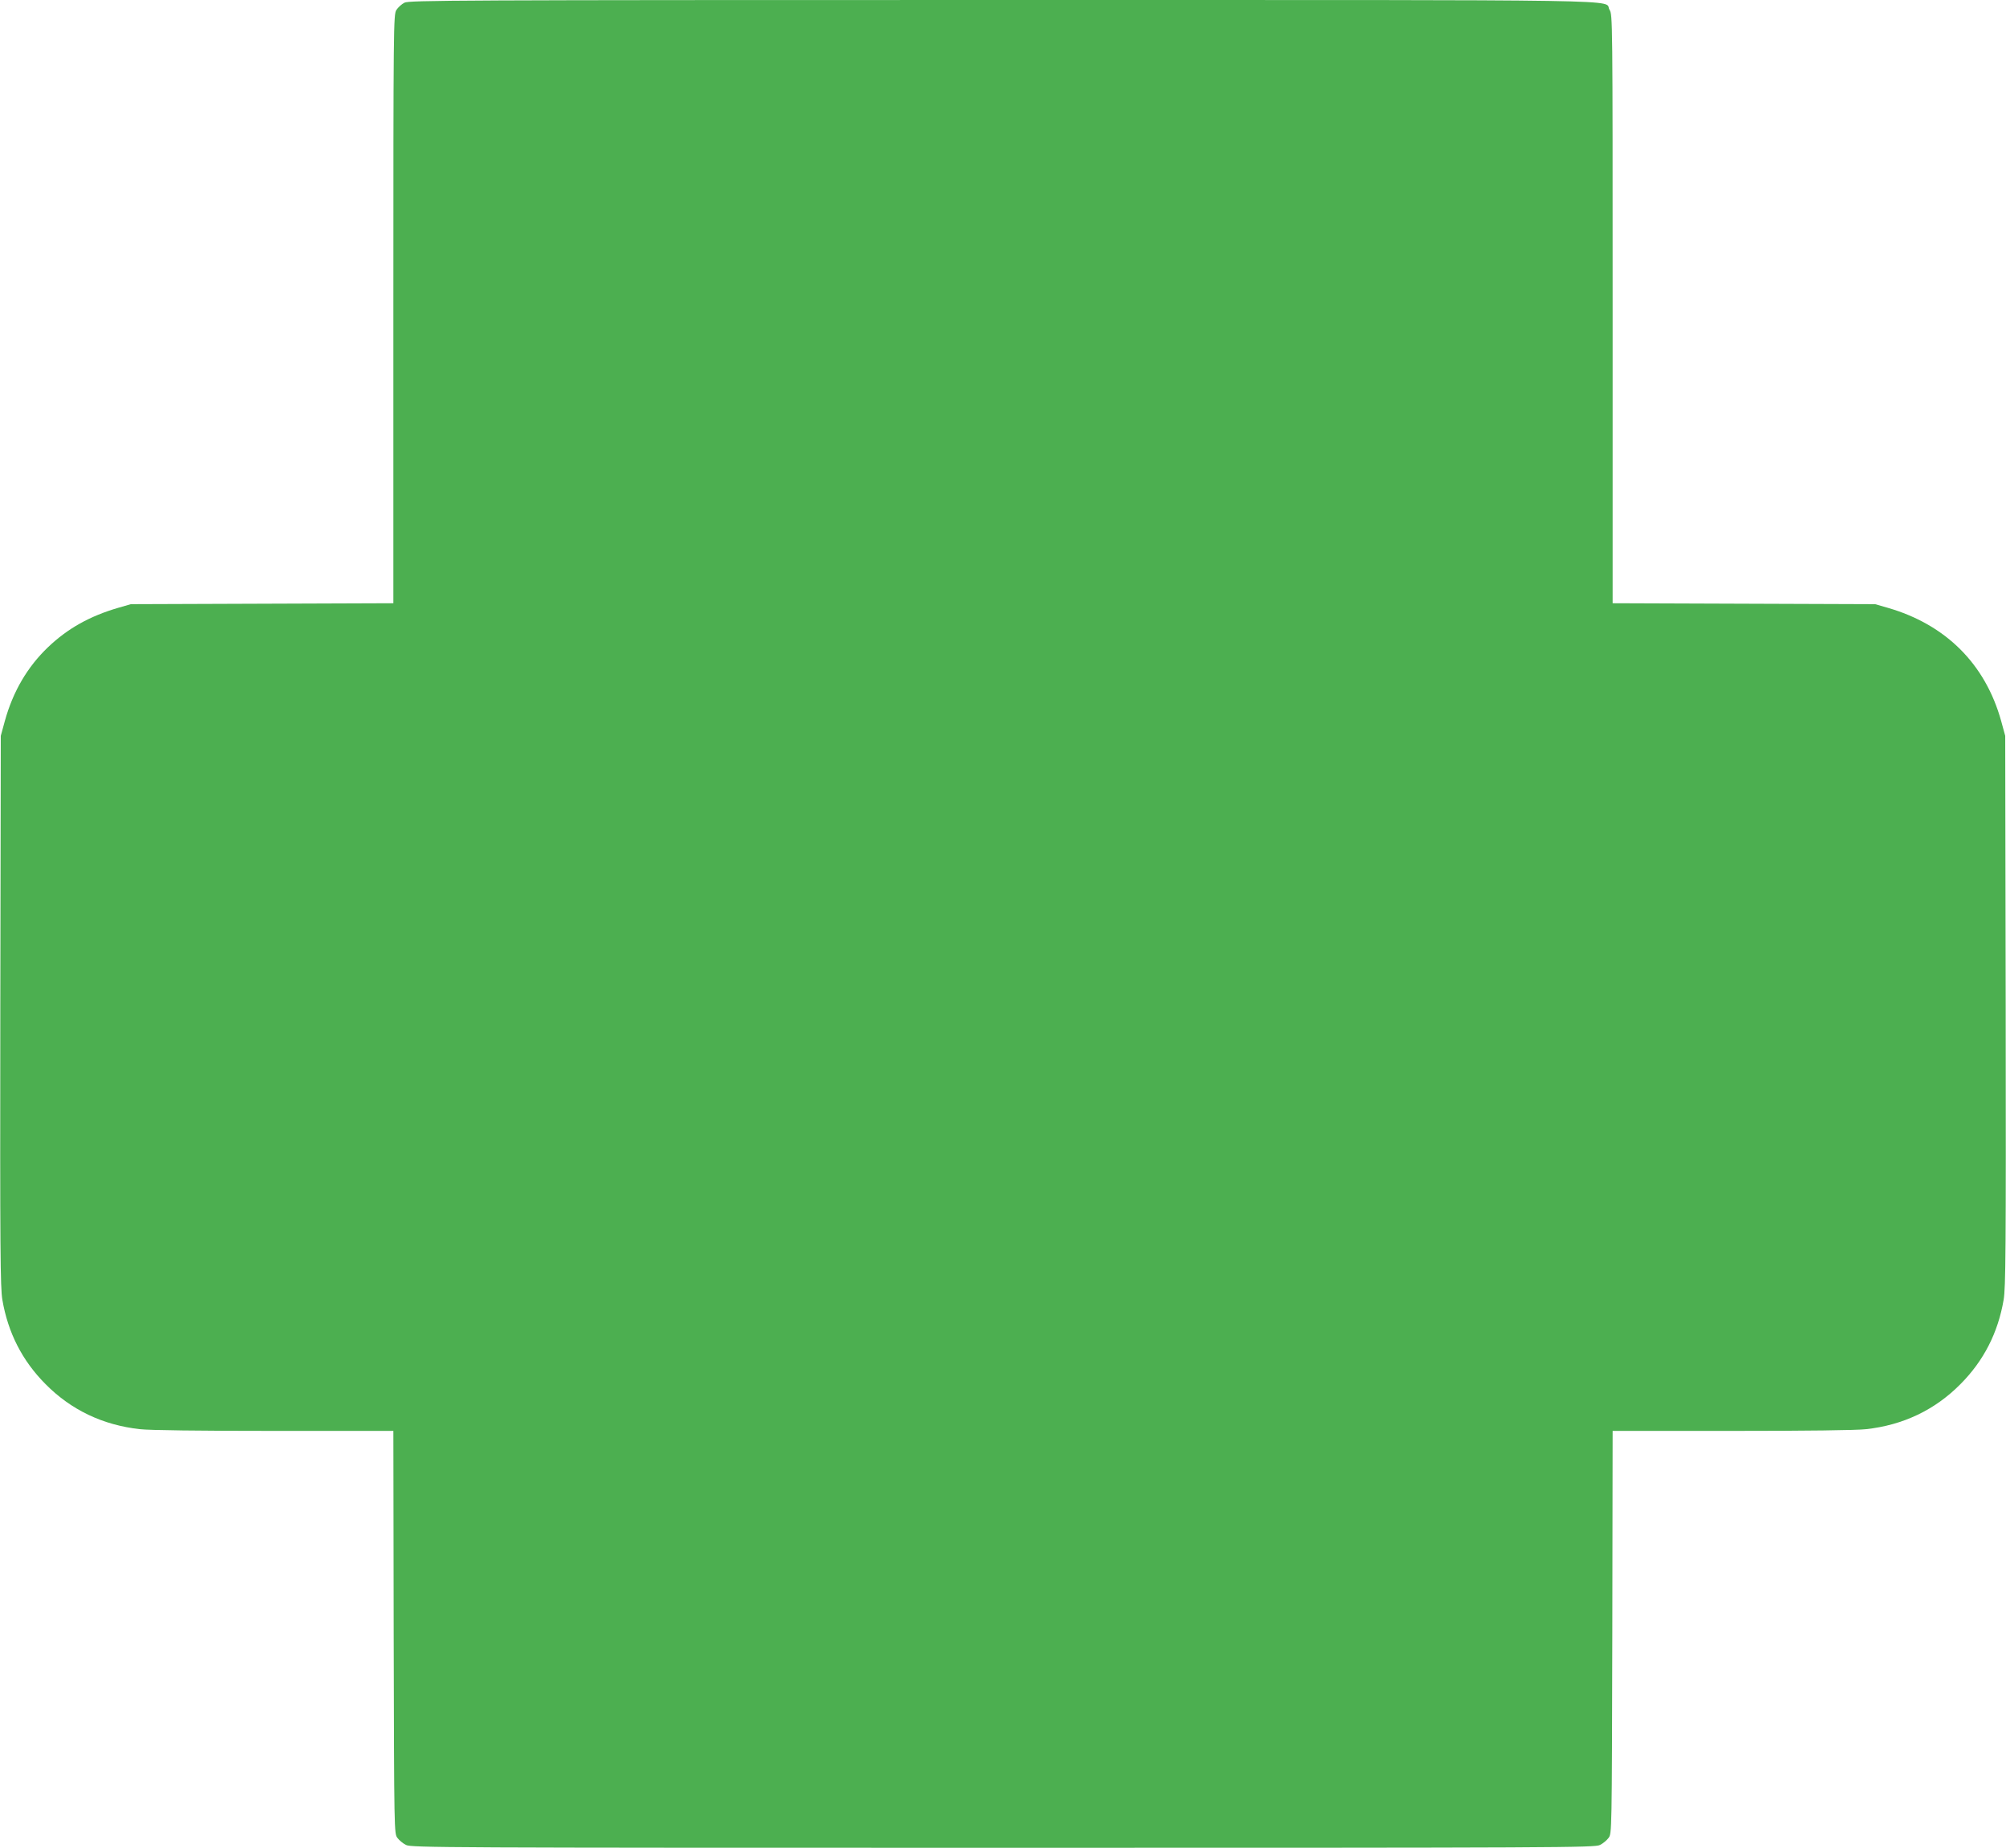 <?xml version="1.0" standalone="no"?>
<!DOCTYPE svg PUBLIC "-//W3C//DTD SVG 20010904//EN"
 "http://www.w3.org/TR/2001/REC-SVG-20010904/DTD/svg10.dtd">
<svg version="1.0" xmlns="http://www.w3.org/2000/svg"
 width="1280pt" height="1179pt" viewBox="0 0 1280 1179"
 preserveAspectRatio="xMidYMid meet">
<g transform="translate(0,1179) scale(0.1,-0.1)"
fill="#4caf50" stroke="none">
<path d="M2581 11773 c-18 -9 -42 -31 -52 -47 -18 -30 -19 -93 -19 -1908 l0
-1877 -837 -3 -838 -3 -80 -23 c-182 -53 -323 -132 -448 -251 -132 -126 -224
-283 -276 -471 l-26 -95 -3 -1754 c-2 -1538 0 -1766 13 -1844 36 -211 127
-389 275 -538 163 -165 366 -262 603 -288 60 -7 383 -11 856 -11 l761 0 2
-1284 c3 -1281 3 -1285 24 -1313 11 -15 36 -36 55 -45 32 -17 235 -18 3809
-18 3574 0 3777 1 3809 18 19 9 44 30 55 45 21 28 21 32 24 1313 l2 1284 761
0 c473 0 796 4 856 11 237 26 440 123 603 288 148 149 239 327 275 538 13 78
15 306 13 1844 l-3 1754 -26 95 c-101 363 -353 615 -724 722 l-80 23 -837 3
-838 3 0 1877 c0 1865 0 1877 -20 1910 -41 67 291 62 -3872 62 -3508 0 -3785
-2 -3817 -17z"/>
</g>
</svg>
